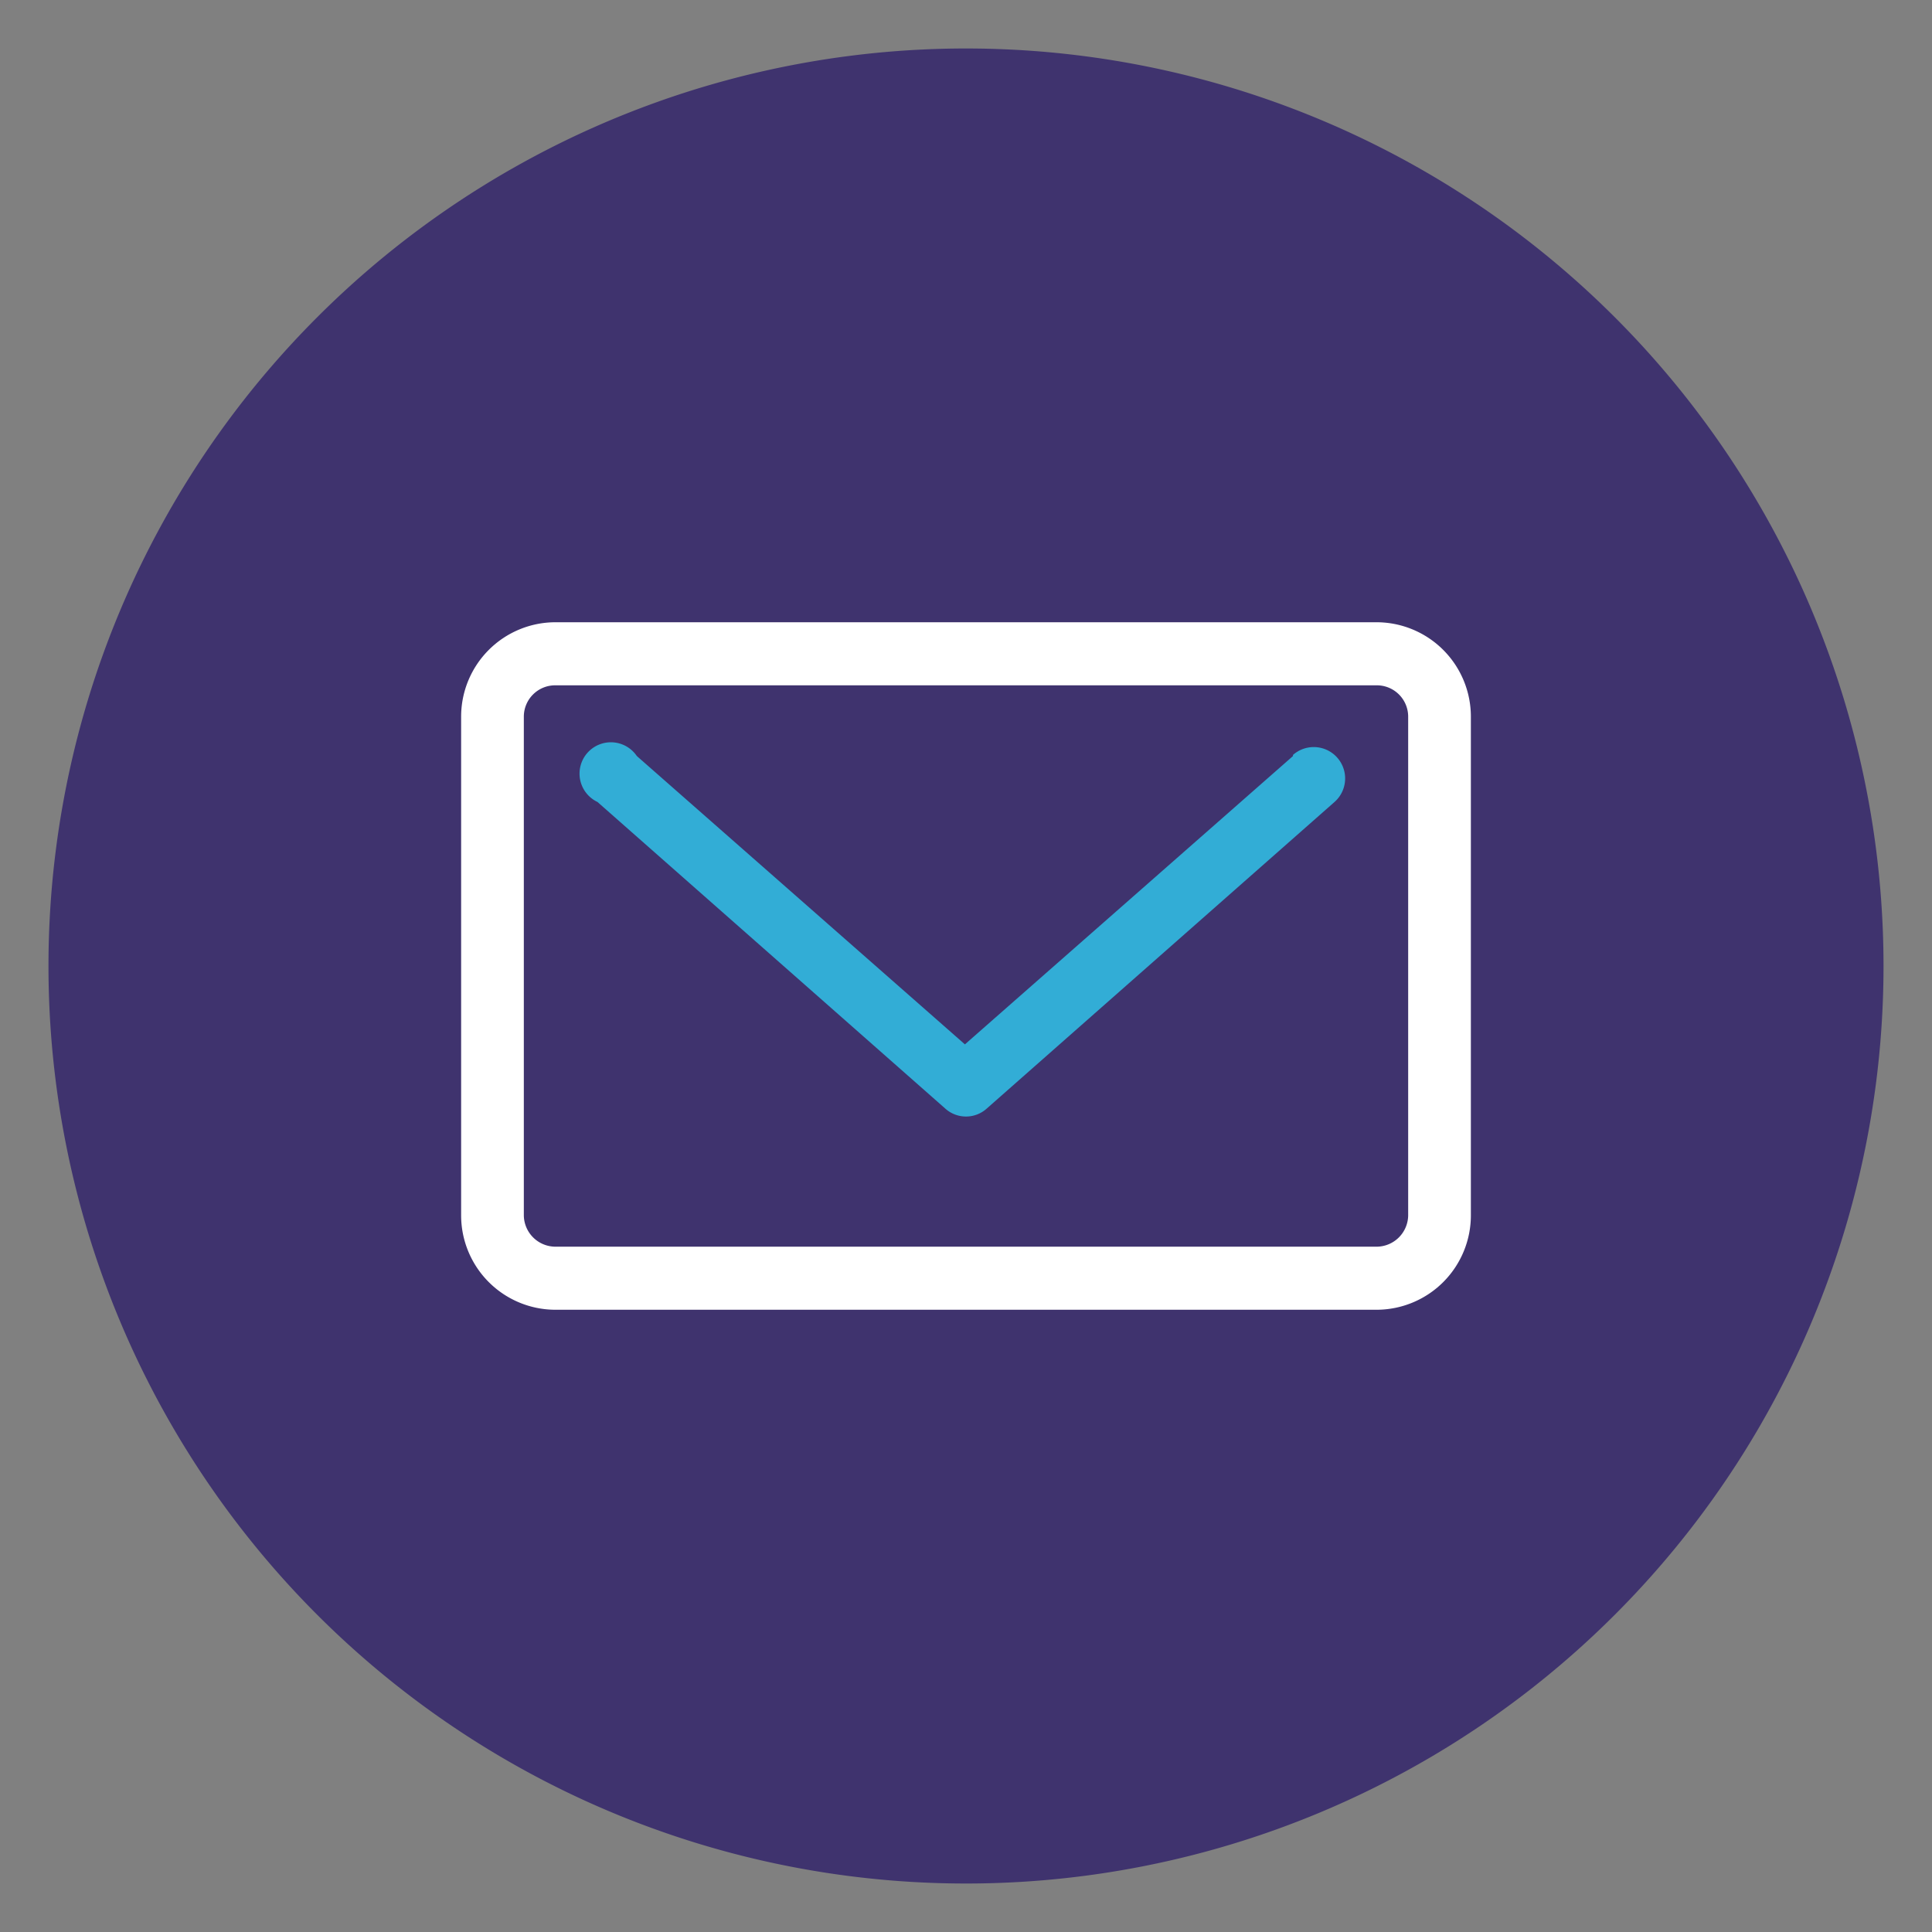 <svg id="Calque_1" data-name="Calque 1" xmlns="http://www.w3.org/2000/svg" viewBox="0 0 53 53"><rect x="0" y="0" width="53" height="53" fill="#808080" stroke="none"/><title>Plan de travail 1 copie 9icon-menu</title><path d="M51.67,26.5A25.17,25.17,0,1,0,26.5,51.67,25.17,25.17,0,0,0,51.67,26.5" style="fill:#3f336e"/><path d="M35.47,20.74l-9,7.91-9-7.91A.86.86,0,1,0,16.39,22l9.54,8.41a.85.85,0,0,0,1.14,0L36.61,22a.86.86,0,1,0-1.14-1.29Zm0,0" style="fill:#32add6"/><path d="M37.77,17.07H15.23a2.59,2.59,0,0,0-2.58,2.59V33.34a2.59,2.59,0,0,0,2.58,2.59H37.77a2.59,2.59,0,0,0,2.58-2.59V19.66a2.59,2.59,0,0,0-2.58-2.59Zm.86,16.27a.87.87,0,0,1-.86.86H15.23a.87.87,0,0,1-.86-.86V19.66a.86.86,0,0,1,.86-.86H37.77a.86.86,0,0,1,.86.86Zm0,0" style="fill:#fff"/></svg>